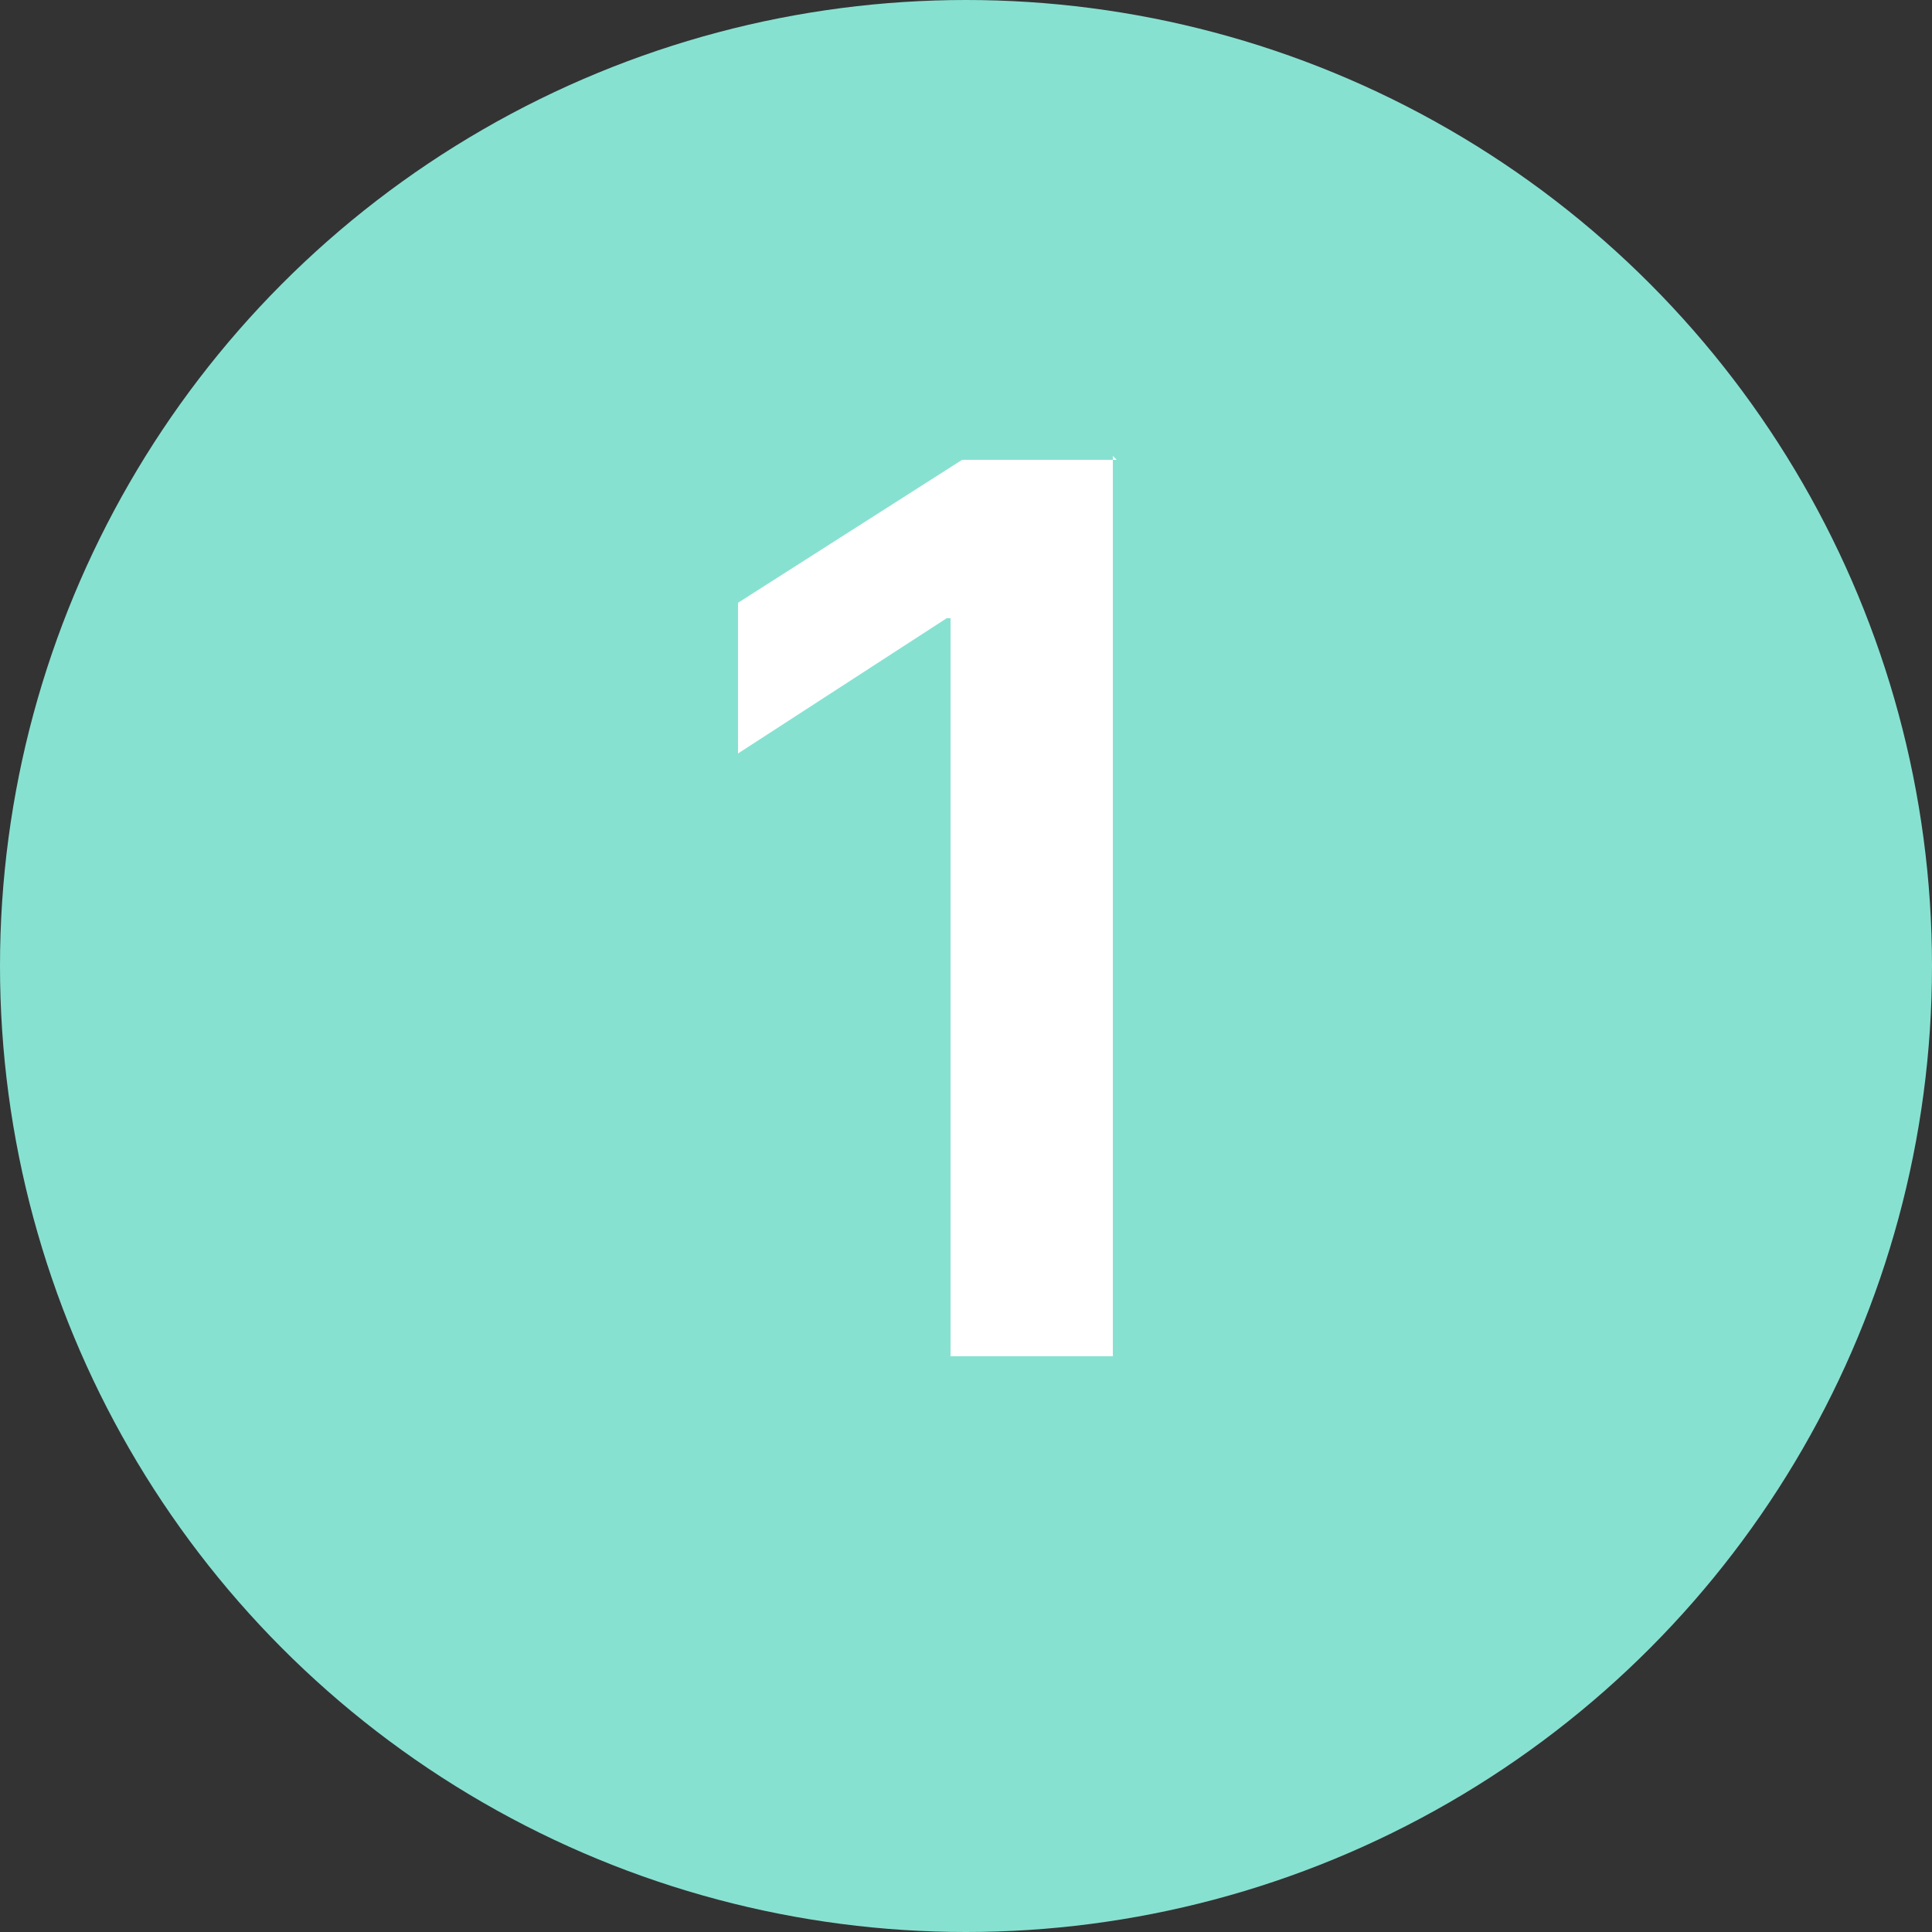 <?xml version="1.0" encoding="UTF-8"?>
<svg id="Calque_1" xmlns="http://www.w3.org/2000/svg" version="1.1" viewBox="0 0 50 50">
  <rect x="0" y="0" width="50" height="50" fill="#333333" stroke="none"/>
  <!-- Generator: Adobe Illustrator 30.0.0, SVG Export Plug-In . SVG Version: 2.1.1 Build 123)  -->
  <defs>
    <style>
      .st0 {
        fill: #fff;
      }

      .st1 {
        fill: #87e1d1;
      }
    </style>
  </defs>
  <circle class="st1" cx="25" cy="25" r="25"/>
  <path class="st0" d="M28.8,11.8v23.3h-4.2V16h-.1l-5.4,3.5v-3.9l5.8-3.7h4Z"/>
</svg>